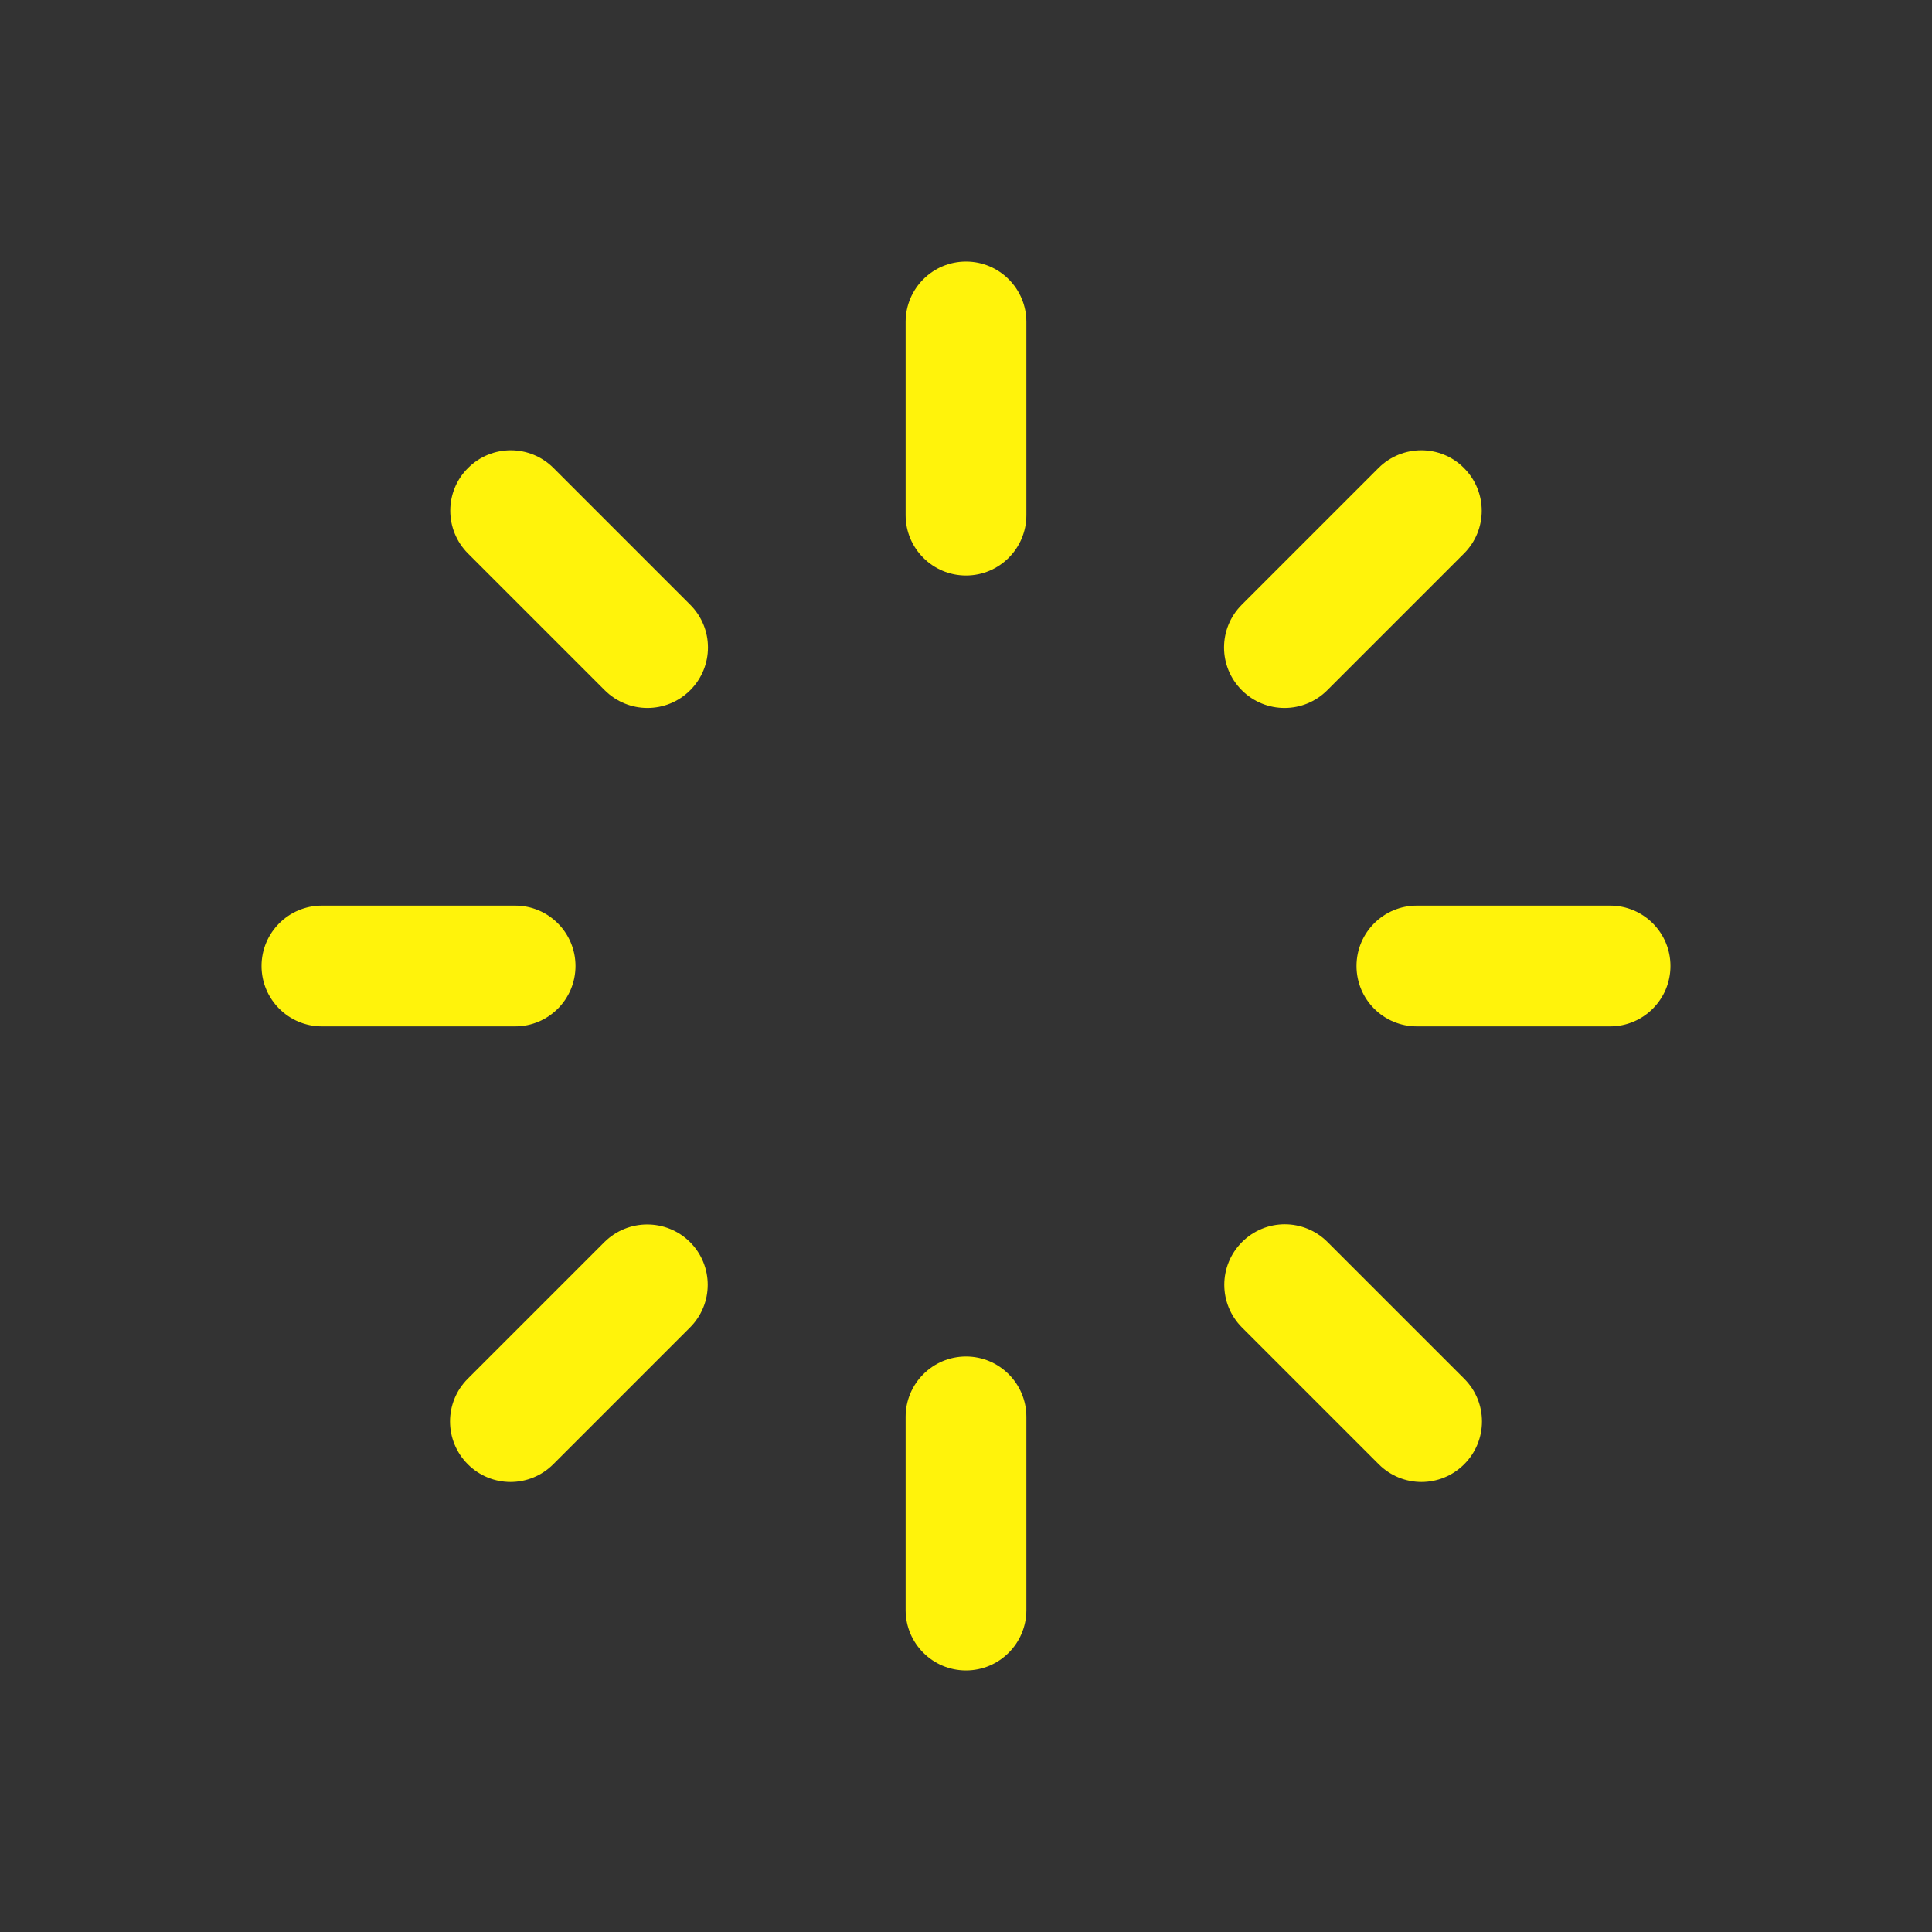 <svg xmlns="http://www.w3.org/2000/svg" xmlns:xlink="http://www.w3.org/1999/xlink" id="Layer_1" x="0px" y="0px" viewBox="0 0 800 800" style="enable-background:new 0 0 800 800;" xml:space="preserve"><rect x="0" y="0" width="800" height="800" fill="#333333" stroke="none"/><style type="text/css">	.st0{fill-rule:evenodd;clip-rule:evenodd;fill:#FFF30B;}</style><path class="st0" d="M400,108.3c13.8,0,25,11.2,25,25v80c0,13.8-11.2,25-25,25c-13.8,0-25-11.2-25-25v-80 C375,119.5,386.2,108.3,400,108.3z M606.2,193.8c9.8,9.8,9.8,25.6,0,35.4l-56.6,56.6c-9.8,9.8-25.6,9.8-35.4,0 c-9.8-9.8-9.8-25.6,0-35.4l56.6-56.6C580.6,184,596.5,184,606.2,193.8z M193.8,193.8c9.8-9.8,25.6-9.8,35.4,0l56.6,56.6 c9.8,9.8,9.8,25.6,0,35.4c-9.8,9.8-25.6,9.8-35.4,0l-56.6-56.6C184,219.4,184,203.5,193.8,193.8z M108.3,400c0-13.8,11.2-25,25-25 h80c13.8,0,25,11.2,25,25c0,13.8-11.2,25-25,25h-80C119.5,425,108.3,413.8,108.3,400z M561.7,400c0-13.8,11.2-25,25-25h80 c13.8,0,25,11.2,25,25c0,13.8-11.2,25-25,25h-80C572.9,425,561.7,413.8,561.7,400z M285.7,514.3c9.8,9.8,9.8,25.6,0,35.4l-56.6,56.6 c-9.8,9.8-25.6,9.8-35.4,0c-9.8-9.8-9.8-25.6,0-35.4l56.6-56.6C260.1,504.6,275.9,504.6,285.7,514.3z M514.3,514.3 c9.8-9.8,25.6-9.8,35.4,0l56.6,56.6c9.8,9.8,9.8,25.6,0,35.4c-9.8,9.8-25.6,9.8-35.4,0l-56.6-56.6 C504.5,539.9,504.5,524.1,514.3,514.3z M400,561.7c13.8,0,25,11.2,25,25v80c0,13.8-11.2,25-25,25c-13.8,0-25-11.2-25-25v-80 C375,572.9,386.2,561.7,400,561.7z"></path></svg>